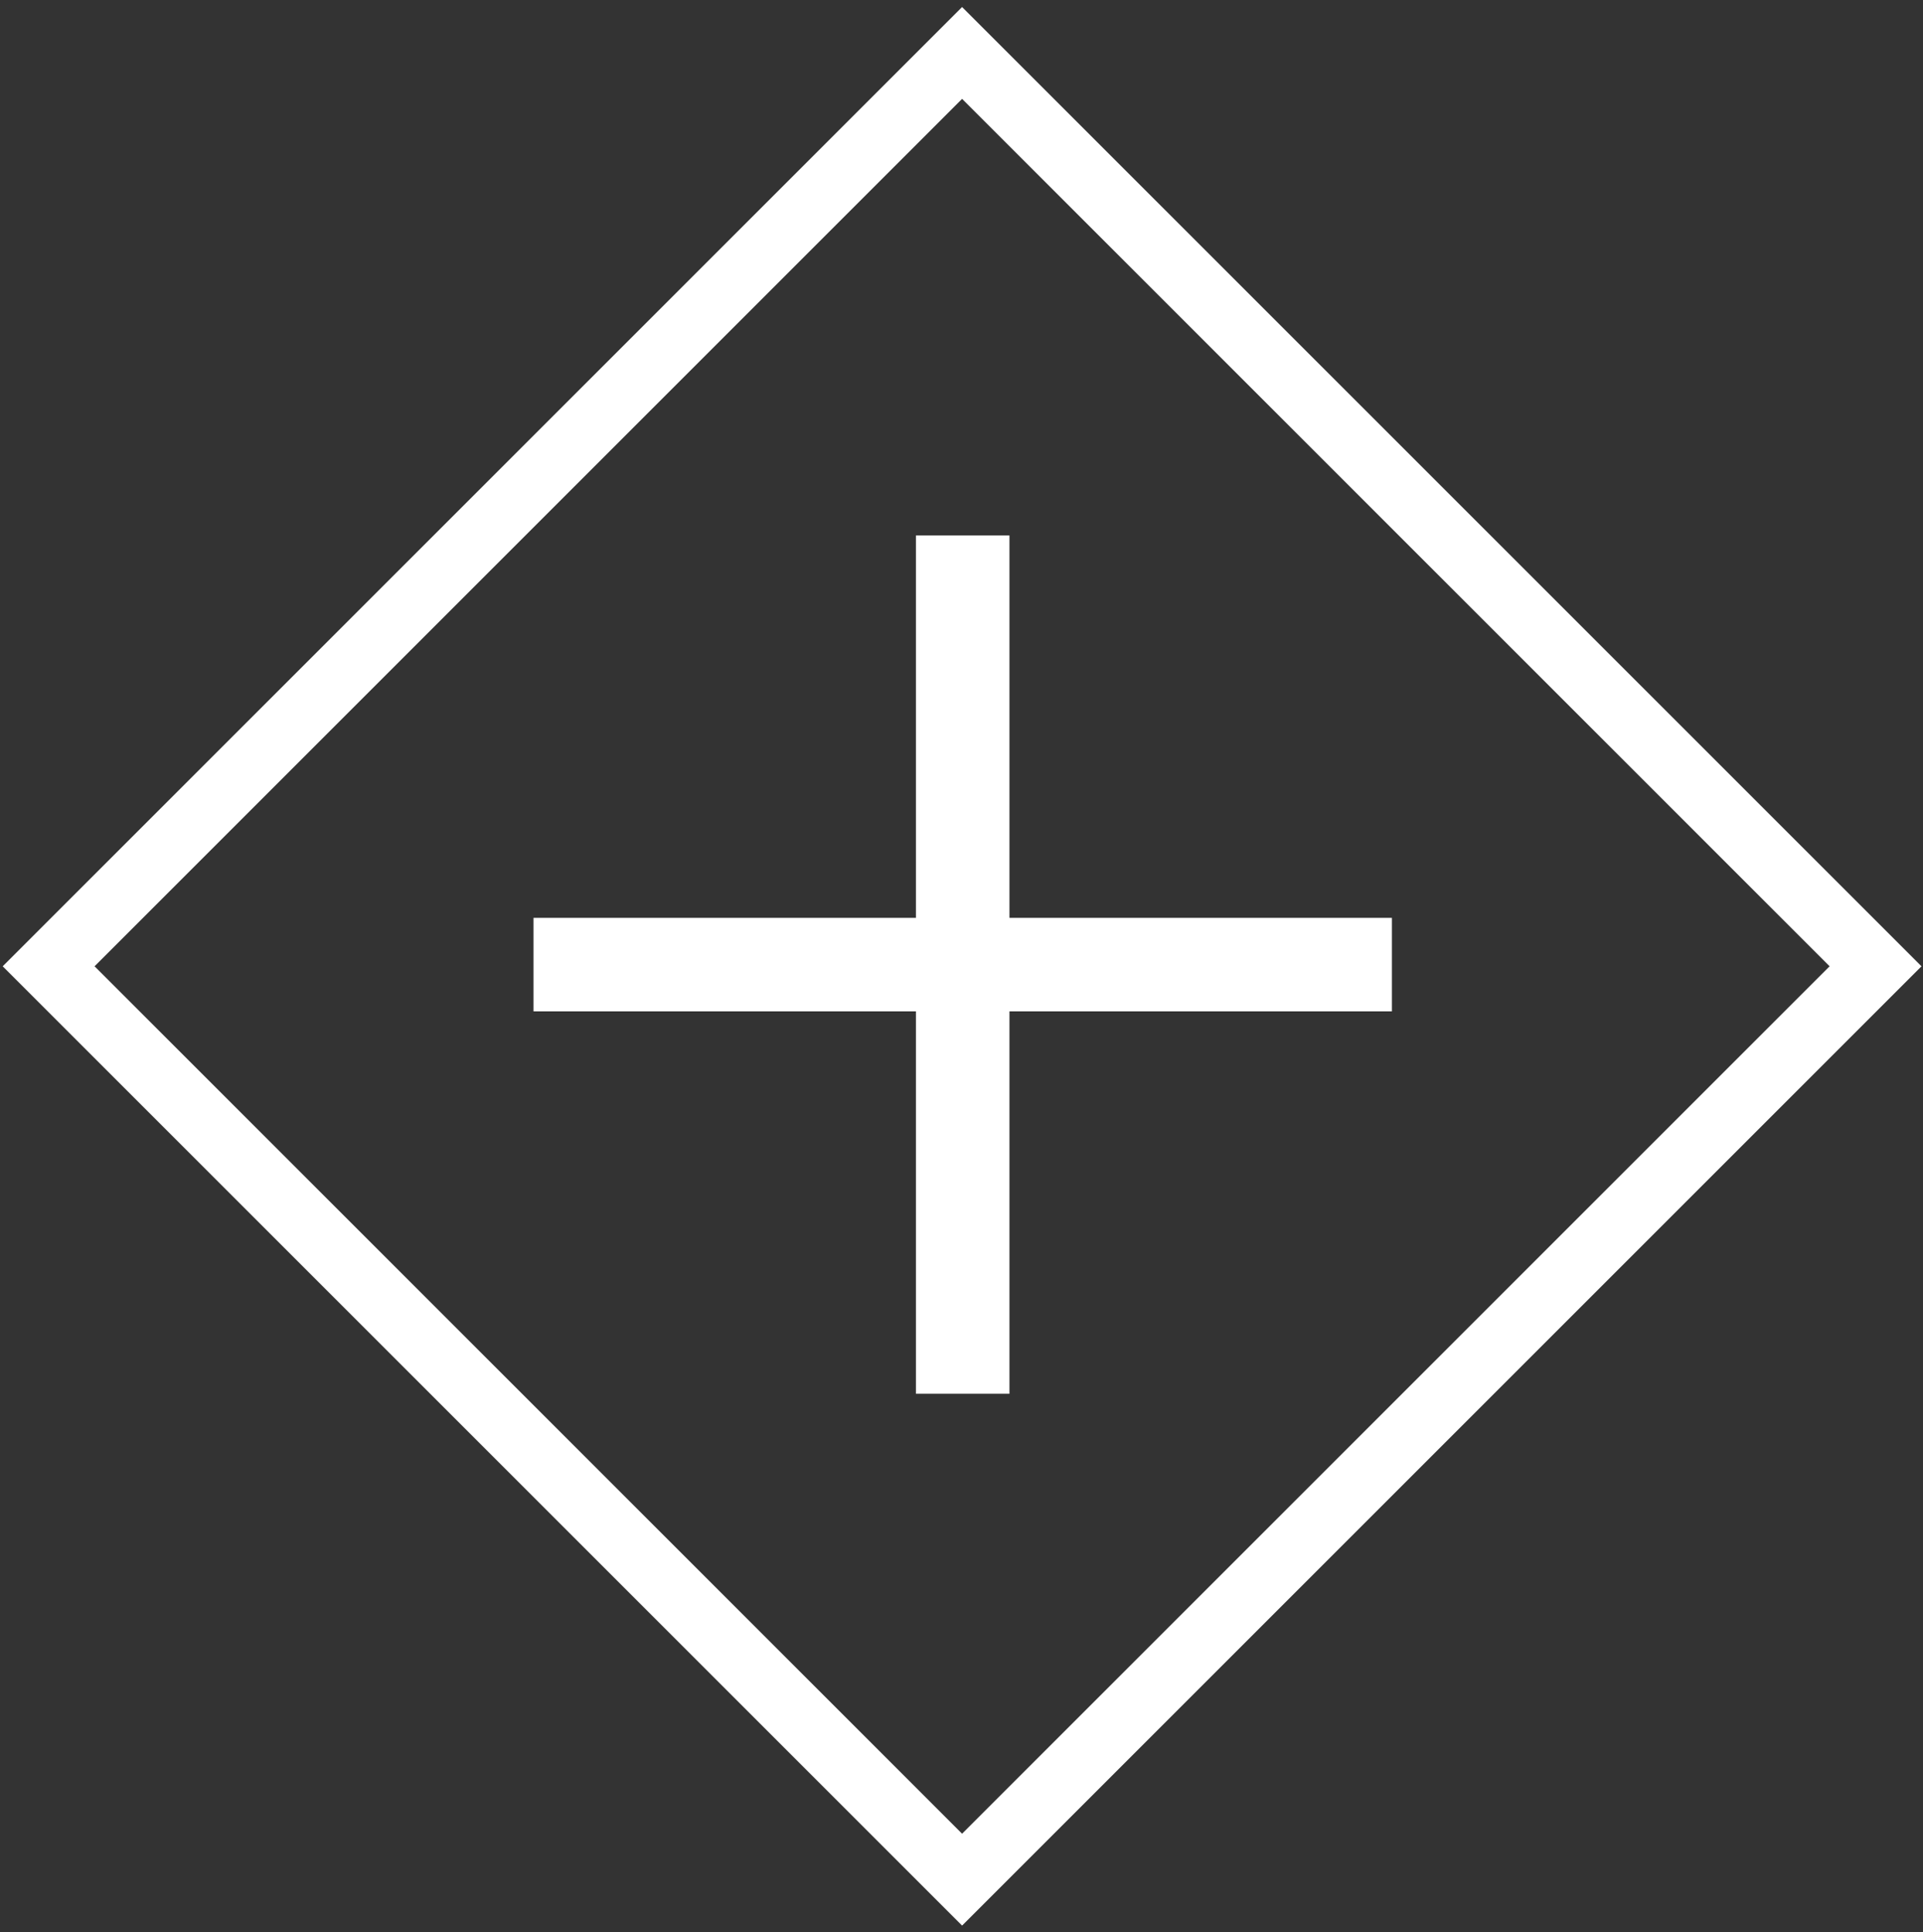 <?xml version="1.0" encoding="utf-8"?>
<!-- Generator: Adobe Illustrator 15.1.0, SVG Export Plug-In . SVG Version: 6.00 Build 0)  -->
<!DOCTYPE svg PUBLIC "-//W3C//DTD SVG 1.1//EN" "http://www.w3.org/Graphics/SVG/1.1/DTD/svg11.dtd">
<svg version="1.1" id="Layer_1" xmlns="http://www.w3.org/2000/svg" xmlns:xlink="http://www.w3.org/1999/xlink" x="0px" y="0px"
	 width="267.333px" height="268.666px" viewBox="0 0 267.333 268.666" enable-background="new 0 0 267.333 268.666"
	 xml:space="preserve">
<rect x="0" y="0" width="267.333" height="268.666" fill="#333333" stroke="none"/>
<g>
	<path fill="#FFFFFF" d="M133.748,0.976L0.375,134.349l133.374,133.374l133.374-133.374L133.748,0.976z M133.748,254.95
		L13.146,134.349L133.748,13.747L254.35,134.349L133.748,254.95z"/>
</g>
<polygon fill="#FFFFFF" points="140.333,127.615 140.333,74.449 127.333,74.449 127.333,127.615 74.167,127.615 74.167,140.615 
	127.333,140.615 127.333,193.782 140.333,193.782 140.333,140.615 193.5,140.615 193.5,127.615 "/>
</svg>

